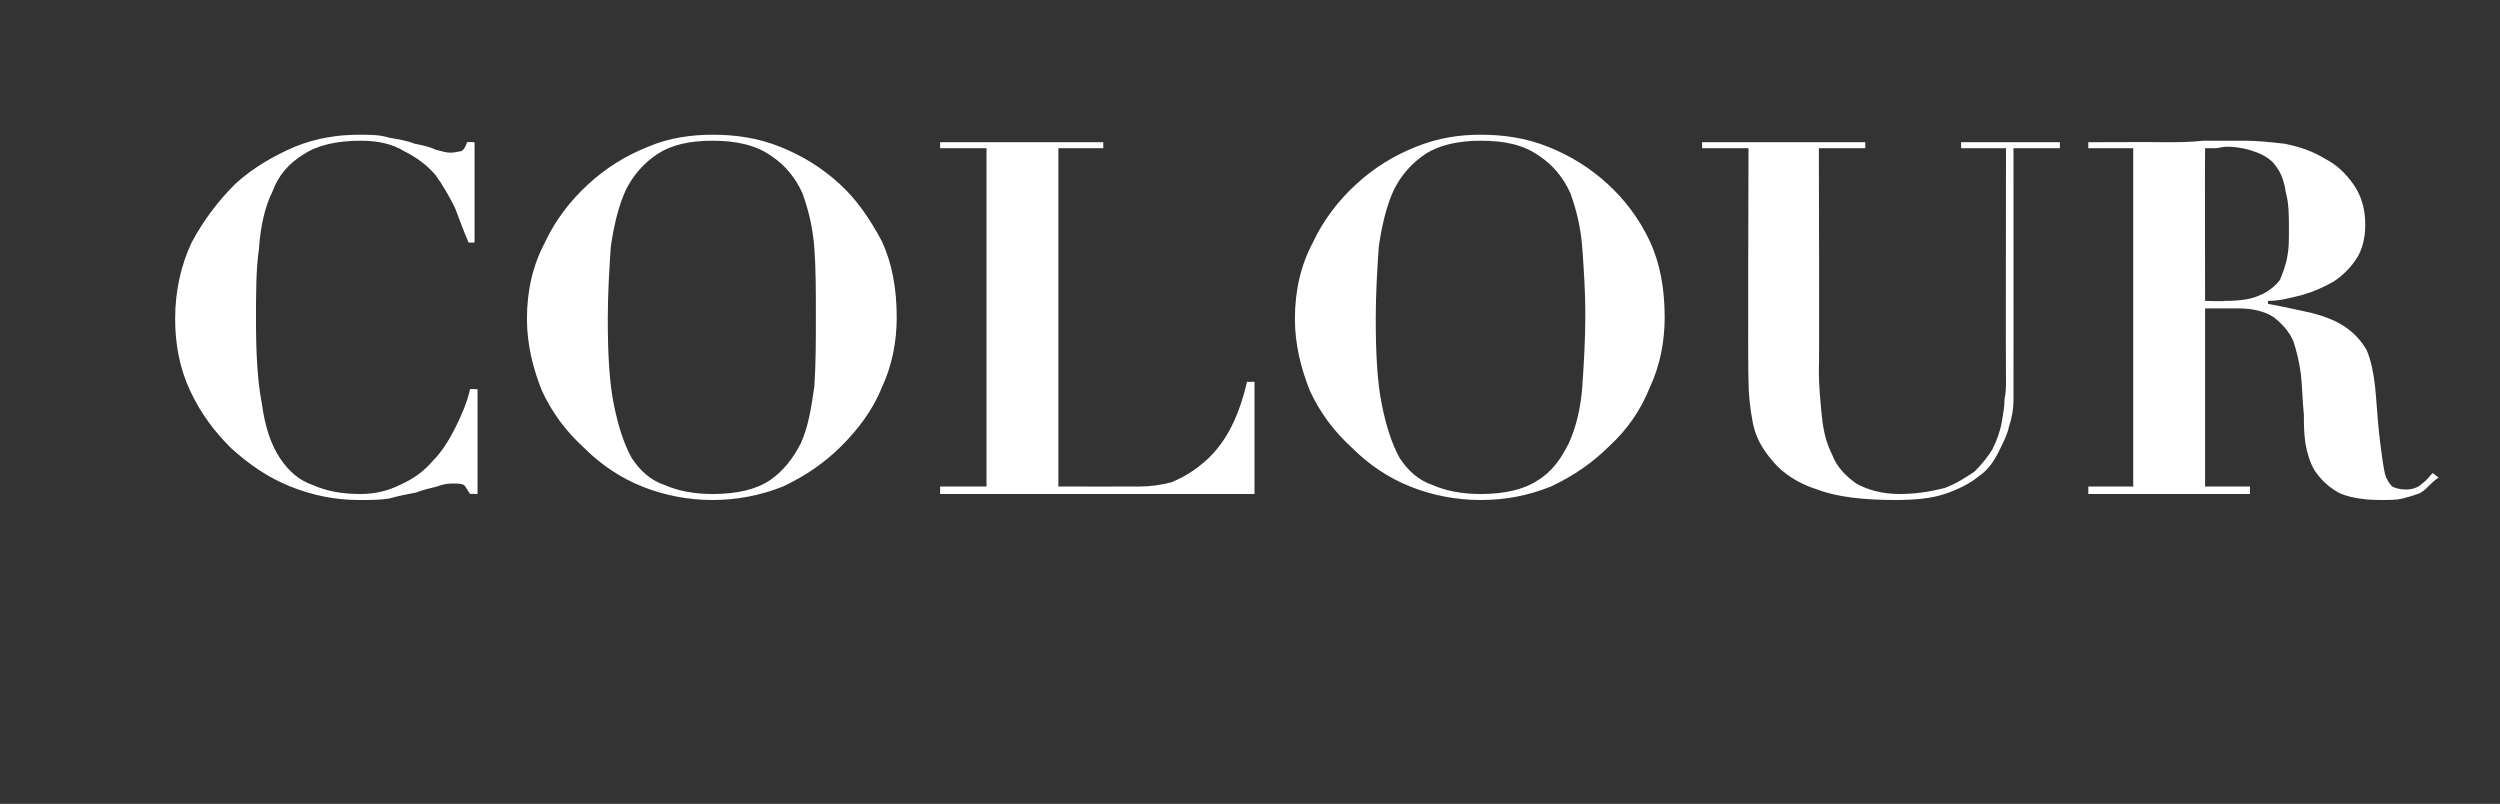 <?xml version="1.0" standalone="no"?><!DOCTYPE svg PUBLIC "-//W3C//DTD SVG 1.1//EN" "http://www.w3.org/Graphics/SVG/1.1/DTD/svg11.dtd"><svg xmlns="http://www.w3.org/2000/svg" version="1.1" width="167px" height="53.7px" viewBox="0 -1 167 53.7" style="top:-1px"><rect x="0" y="-1" width="167" height="53.7" fill="#333333" stroke="none"/>  <desc>COLOUR</desc>  <defs/>  <g id="Polygon126363">    <path d="M 31.7 15.2 L 31.7 8.5 C 31.7 8.5 31.15 8.48 31.2 8.5 C 31.1 8.8 31 9 30.8 9.1 C 30.7 9.1 30.4 9.2 30.1 9.2 C 29.8 9.2 29.5 9.1 29.1 9 C 28.7 8.8 28.2 8.7 27.7 8.6 C 27.2 8.4 26.6 8.3 26 8.2 C 25.4 8 24.7 8 24 8 C 22.6 8 21.2 8.2 19.7 8.8 C 18.3 9.4 16.9 10.2 15.7 11.3 C 14.6 12.4 13.6 13.7 12.8 15.2 C 12.1 16.7 11.7 18.4 11.7 20.3 C 11.7 22 12 23.6 12.7 25.1 C 13.4 26.6 14.3 27.8 15.4 28.9 C 16.6 30 17.9 30.9 19.4 31.5 C 20.9 32.1 22.4 32.4 24 32.4 C 24.7 32.4 25.4 32.4 26 32.3 C 26.7 32.1 27.3 32 27.8 31.9 C 28.3 31.7 28.8 31.6 29.2 31.5 C 29.7 31.3 30 31.3 30.3 31.3 C 30.6 31.3 30.8 31.3 31 31.4 C 31.1 31.5 31.2 31.7 31.4 32 C 31.35 31.98 31.9 32 31.9 32 L 31.9 25 C 31.9 25 31.35 24.98 31.4 25 C 31.2 25.9 30.8 26.8 30.4 27.6 C 30 28.4 29.5 29.2 28.9 29.8 C 28.3 30.5 27.6 31 26.7 31.4 C 25.9 31.8 25 32 24.1 32 C 22.8 32 21.8 31.8 20.9 31.4 C 20 31.1 19.3 30.5 18.7 29.6 C 18.1 28.7 17.7 27.5 17.5 26 C 17.2 24.5 17.1 22.6 17.1 20.4 C 17.1 18.6 17.1 17 17.3 15.6 C 17.4 14.1 17.7 12.8 18.2 11.8 C 18.6 10.7 19.3 9.9 20.3 9.3 C 21.2 8.7 22.5 8.4 24.1 8.4 C 25.2 8.4 26.2 8.6 27 9.1 C 27.8 9.5 28.5 10 29.1 10.7 C 29.6 11.4 30 12.1 30.4 12.9 C 30.7 13.7 31 14.5 31.3 15.2 C 31.25 15.21 31.7 15.2 31.7 15.2 Z M 40.6 20.3 C 40.6 18.6 40.7 17 40.8 15.5 C 41 14.1 41.3 12.8 41.8 11.7 C 42.3 10.7 43 9.9 43.9 9.3 C 44.8 8.7 46 8.4 47.6 8.4 C 49.2 8.4 50.5 8.7 51.5 9.4 C 52.4 10 53.1 10.8 53.6 11.9 C 54 13 54.3 14.2 54.4 15.6 C 54.5 17 54.5 18.5 54.5 20 C 54.5 21.7 54.5 23.3 54.4 24.8 C 54.2 26.2 54 27.5 53.5 28.6 C 53 29.6 52.3 30.5 51.4 31.1 C 50.5 31.7 49.2 32 47.6 32 C 46.4 32 45.3 31.8 44.4 31.4 C 43.5 31.1 42.8 30.5 42.2 29.6 C 41.7 28.7 41.3 27.5 41 26 C 40.7 24.5 40.6 22.6 40.6 20.3 Z M 35.2 20.3 C 35.2 22 35.6 23.6 36.2 25.1 C 36.9 26.6 37.8 27.8 39 28.9 C 40.1 30 41.4 30.9 42.9 31.5 C 44.4 32.1 46 32.4 47.6 32.4 C 49.2 32.4 50.8 32.1 52.3 31.5 C 53.8 30.8 55.1 29.9 56.2 28.8 C 57.3 27.7 58.3 26.4 58.9 24.9 C 59.6 23.4 59.9 21.8 59.9 20.2 C 59.9 18.3 59.6 16.6 58.9 15.1 C 58.1 13.6 57.2 12.3 56.1 11.3 C 54.9 10.2 53.6 9.4 52.1 8.8 C 50.6 8.2 49.1 8 47.6 8 C 46.2 8 44.7 8.2 43.3 8.8 C 41.8 9.4 40.5 10.2 39.3 11.3 C 38.1 12.4 37.1 13.7 36.4 15.2 C 35.6 16.7 35.2 18.4 35.2 20.3 Z M 62.8 8.5 L 62.8 8.9 L 65.9 8.9 L 65.9 31.5 L 62.8 31.5 L 62.8 32 L 83.8 32 L 83.8 24.5 C 83.8 24.5 83.33 24.52 83.3 24.5 C 83 25.8 82.6 26.9 82.1 27.8 C 81.6 28.7 81 29.4 80.4 29.9 C 79.7 30.5 79 30.9 78.3 31.2 C 77.6 31.4 76.8 31.5 76.1 31.5 C 76.1 31.51 70.7 31.5 70.7 31.5 L 70.7 8.9 L 73.7 8.9 L 73.7 8.5 L 62.8 8.5 Z M 91.9 20.3 C 91.9 18.6 92 17 92.1 15.5 C 92.3 14.1 92.6 12.8 93.1 11.7 C 93.6 10.7 94.3 9.9 95.2 9.3 C 96.1 8.7 97.4 8.4 98.9 8.4 C 100.6 8.4 101.8 8.7 102.8 9.4 C 103.7 10 104.4 10.8 104.9 11.9 C 105.3 13 105.6 14.2 105.7 15.6 C 105.8 17 105.9 18.5 105.9 20 C 105.9 21.7 105.8 23.3 105.7 24.8 C 105.6 26.2 105.3 27.5 104.8 28.6 C 104.3 29.6 103.7 30.5 102.7 31.1 C 101.8 31.7 100.5 32 98.9 32 C 97.7 32 96.6 31.8 95.7 31.4 C 94.8 31.1 94.1 30.5 93.5 29.6 C 93 28.7 92.6 27.5 92.3 26 C 92 24.5 91.9 22.6 91.9 20.3 Z M 86.5 20.3 C 86.5 22 86.9 23.6 87.5 25.1 C 88.2 26.6 89.1 27.8 90.3 28.9 C 91.4 30 92.7 30.9 94.2 31.5 C 95.7 32.1 97.3 32.4 98.9 32.4 C 100.6 32.4 102.1 32.1 103.6 31.5 C 105.1 30.8 106.4 29.9 107.5 28.8 C 108.7 27.7 109.6 26.4 110.2 24.9 C 110.9 23.4 111.2 21.8 111.2 20.2 C 111.2 18.3 110.9 16.6 110.2 15.1 C 109.5 13.6 108.5 12.3 107.4 11.3 C 106.2 10.2 104.9 9.4 103.4 8.8 C 101.9 8.2 100.4 8 98.9 8 C 97.5 8 96.1 8.2 94.6 8.8 C 93.1 9.4 91.8 10.2 90.6 11.3 C 89.4 12.4 88.4 13.7 87.7 15.2 C 86.9 16.7 86.5 18.4 86.5 20.3 Z M 113.7 8.5 L 113.7 8.9 L 116.8 8.9 C 116.8 8.9 116.75 24.35 116.8 24.4 C 116.8 25.3 116.9 26.3 117.1 27.3 C 117.3 28.3 117.8 29.1 118.5 29.9 C 119.1 30.6 120.1 31.3 121.4 31.7 C 122.7 32.2 124.5 32.4 126.6 32.4 C 127.9 32.4 129 32.3 129.9 32 C 130.8 31.7 131.6 31.3 132.2 30.8 C 132.8 30.4 133.2 29.8 133.5 29.2 C 133.8 28.6 134.1 28 134.2 27.5 C 134.4 26.9 134.5 26.3 134.5 25.8 C 134.5 25.2 134.5 24.8 134.5 24.4 C 134.51 24.42 134.5 8.9 134.5 8.9 L 137.6 8.9 L 137.6 8.5 L 131 8.5 L 131 8.9 L 134 8.9 C 134 8.9 133.98 24.45 134 24.5 C 134 24.8 134 25.2 133.9 25.7 C 133.9 26.2 133.8 26.7 133.7 27.3 C 133.6 27.8 133.4 28.4 133.1 29 C 132.8 29.5 132.4 30 131.9 30.5 C 131.3 30.9 130.7 31.3 129.9 31.6 C 129.1 31.8 128.1 32 126.9 32 C 125.7 32 124.7 31.7 124 31.3 C 123.3 30.8 122.7 30.2 122.4 29.4 C 122 28.6 121.8 27.8 121.7 26.8 C 121.6 25.8 121.5 24.8 121.5 23.8 C 121.54 23.76 121.5 8.9 121.5 8.9 L 124.6 8.9 L 124.6 8.5 L 113.7 8.5 Z M 147.3 19.1 C 147.3 19.1 147.28 8.94 147.3 8.9 C 147.5 8.9 147.8 8.9 148 8.9 C 148.2 8.9 148.5 8.8 148.7 8.8 C 149.6 8.8 150.3 9 150.8 9.2 C 151.3 9.4 151.8 9.7 152.1 10.2 C 152.4 10.6 152.6 11.2 152.7 11.9 C 152.9 12.6 152.9 13.4 152.9 14.4 C 152.9 15 152.9 15.6 152.8 16.1 C 152.7 16.7 152.5 17.2 152.3 17.7 C 152 18.1 151.5 18.5 151 18.7 C 150.4 19 149.6 19.1 148.6 19.1 C 148.63 19.14 147.3 19.1 147.3 19.1 Z M 142.5 8.9 L 142.5 31.5 L 139.5 31.5 L 139.5 32 L 150.3 32 L 150.3 31.5 L 147.3 31.5 L 147.3 19.6 C 147.3 19.6 149.46 19.6 149.5 19.6 C 150.5 19.6 151.3 19.8 151.9 20.2 C 152.4 20.6 152.9 21.1 153.2 21.8 C 153.4 22.4 153.6 23.2 153.7 24 C 153.8 24.9 153.8 25.8 153.9 26.7 C 153.9 27.3 153.9 27.9 154 28.6 C 154.1 29.2 154.3 29.9 154.6 30.4 C 155 31 155.5 31.5 156.2 31.9 C 156.8 32.2 157.8 32.4 159 32.4 C 159.6 32.4 160.1 32.4 160.5 32.3 C 160.9 32.2 161.2 32.1 161.5 32 C 161.8 31.9 162 31.7 162.2 31.5 C 162.4 31.3 162.6 31.1 162.9 30.9 C 162.9 30.9 162.5 30.6 162.5 30.6 C 162.3 30.8 162.1 31.1 161.8 31.3 C 161.5 31.6 161.1 31.7 160.7 31.7 C 160.3 31.7 160 31.6 159.8 31.5 C 159.6 31.3 159.4 31 159.3 30.6 C 159.2 30.1 159.1 29.4 159 28.6 C 158.9 27.8 158.8 26.7 158.7 25.3 C 158.6 24.1 158.4 23.1 158.1 22.4 C 157.7 21.7 157.2 21.2 156.6 20.8 C 156 20.4 155.2 20.1 154.4 19.9 C 153.5 19.7 152.6 19.5 151.5 19.3 C 151.5 19.3 151.5 19.1 151.5 19.1 C 152.3 19.1 153 18.9 153.8 18.7 C 154.5 18.5 155.2 18.2 155.9 17.8 C 156.5 17.4 157 16.9 157.4 16.3 C 157.8 15.7 158 14.9 158 14 C 158 12.9 157.7 12 157.2 11.3 C 156.7 10.6 156.1 10 155.3 9.6 C 154.5 9.1 153.6 8.8 152.6 8.6 C 151.7 8.5 150.8 8.4 149.9 8.4 C 149 8.4 148.1 8.4 147.2 8.4 C 146.3 8.5 145.4 8.5 144.4 8.5 C 144.44 8.48 139.5 8.5 139.5 8.5 L 139.5 8.9 L 142.5 8.9 Z " stroke="none" fill="#fff"/>  </g></svg>